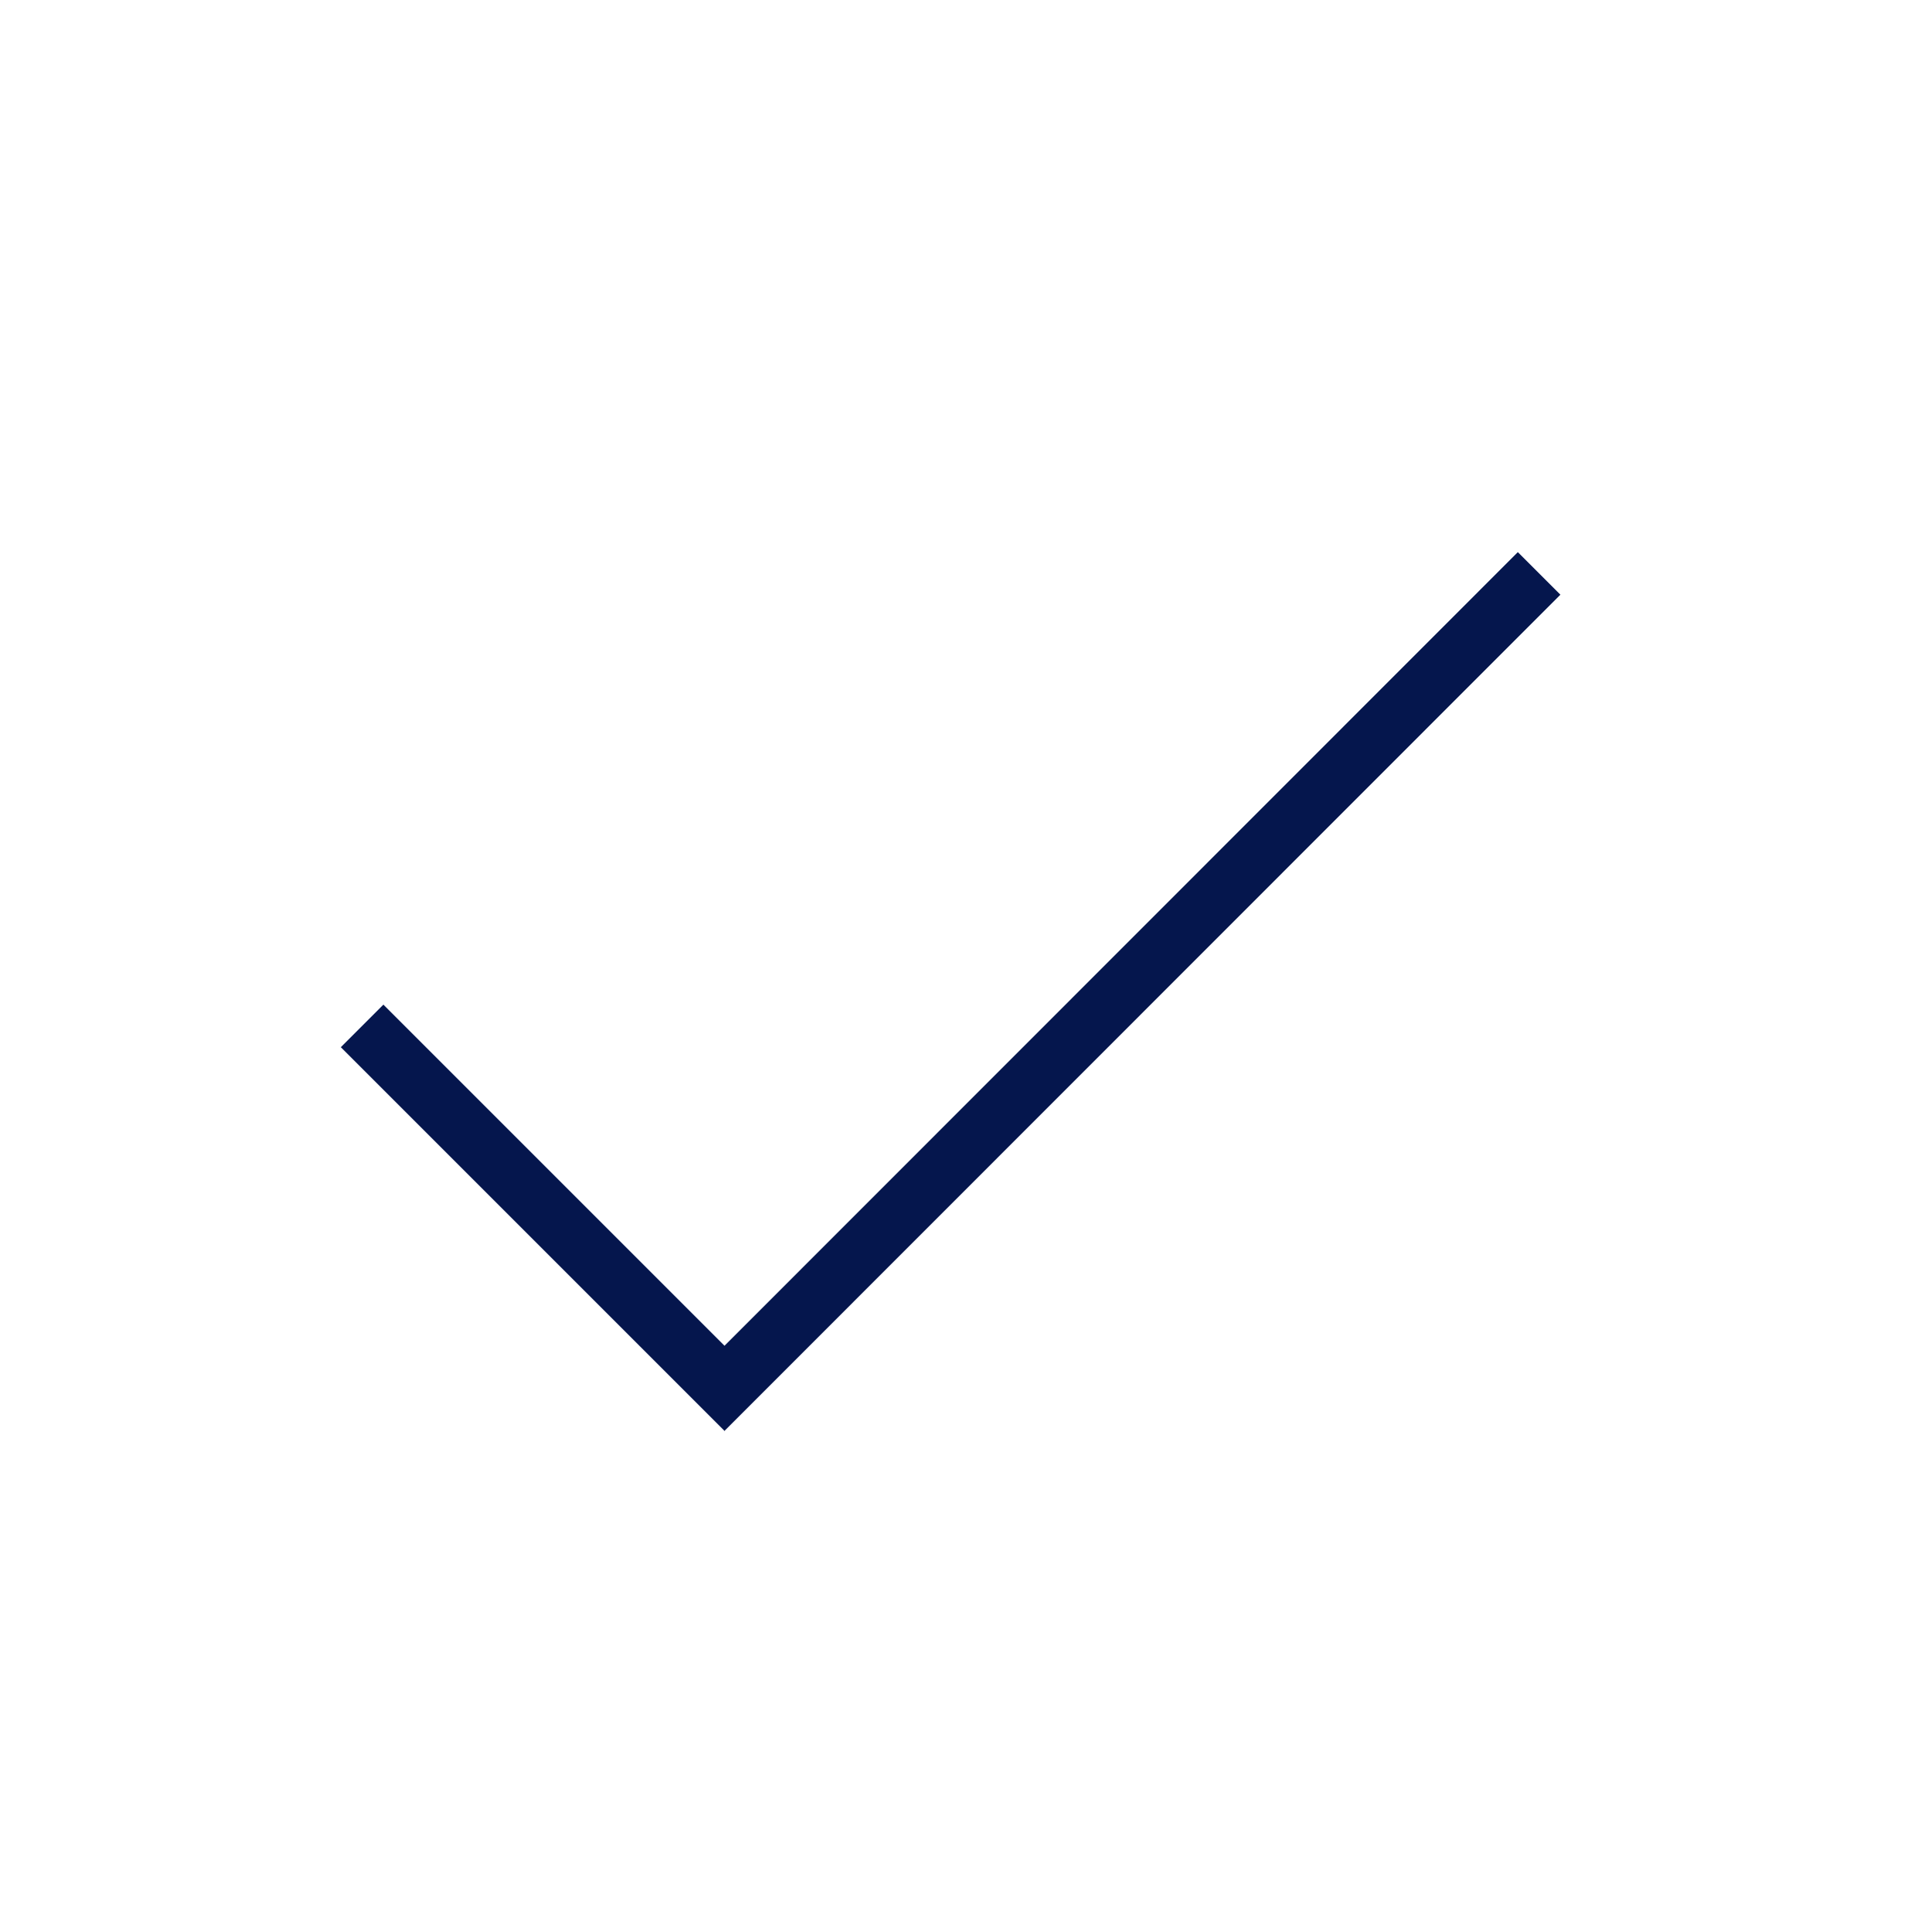 <?xml version="1.0" encoding="UTF-8"?><svg id="Ebene_1" xmlns="http://www.w3.org/2000/svg" viewBox="0 0 64 64"><defs><style>.cls-1{fill:#05164d;stroke-width:0px;}</style></defs><path class="cls-1" d="M24.01,47.41l-12.72-12.72,1.41-1.41,11.3,11.3,26.28-26.29,1.41,1.41-27.7,27.71Z"/></svg>